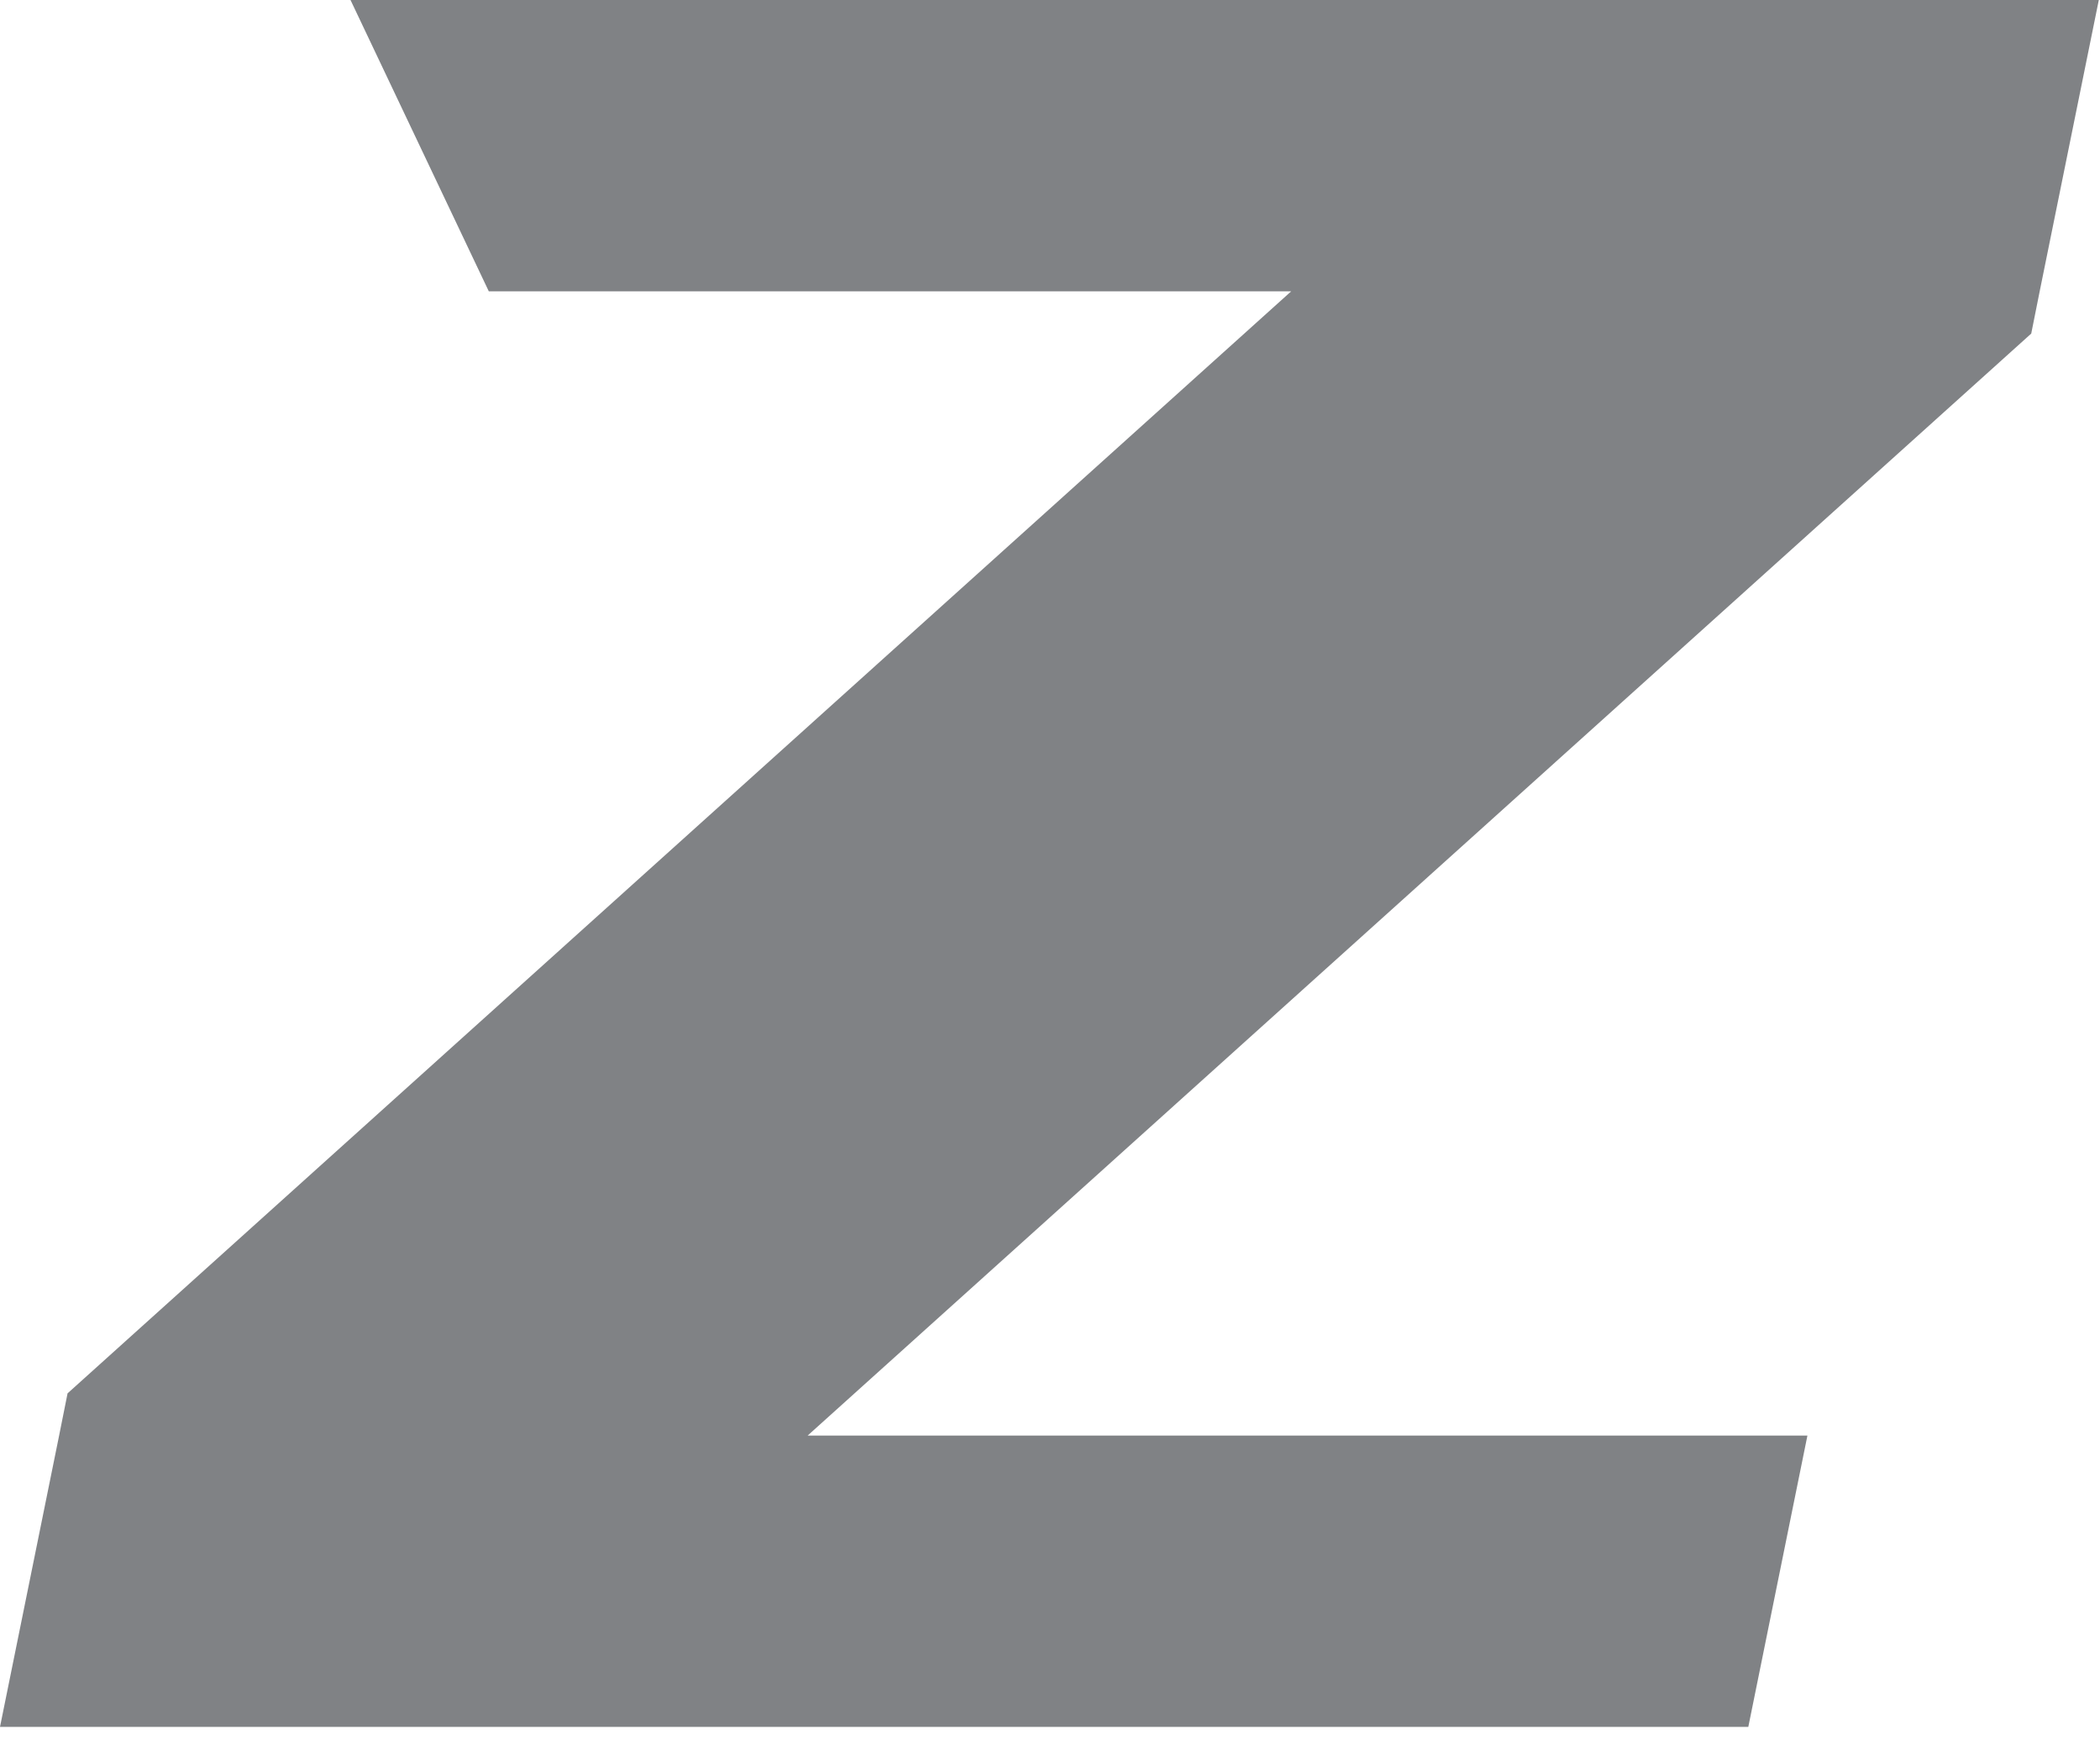 <?xml version="1.0" encoding="utf-8"?>
<svg xmlns="http://www.w3.org/2000/svg" fill="none" height="100%" overflow="visible" preserveAspectRatio="none" style="display: block;" viewBox="0 0 140 116" width="100%">
<path d="M139.921 0L135.979 19.418L135.416 22.233L53.843 95.685H120.495L116.554 115.103H0L3.941 95.685L4.504 92.871L86.078 19.418H32.587L23.367 0H139.921Z" fill="#808285" id="Vector"/>
</svg>
